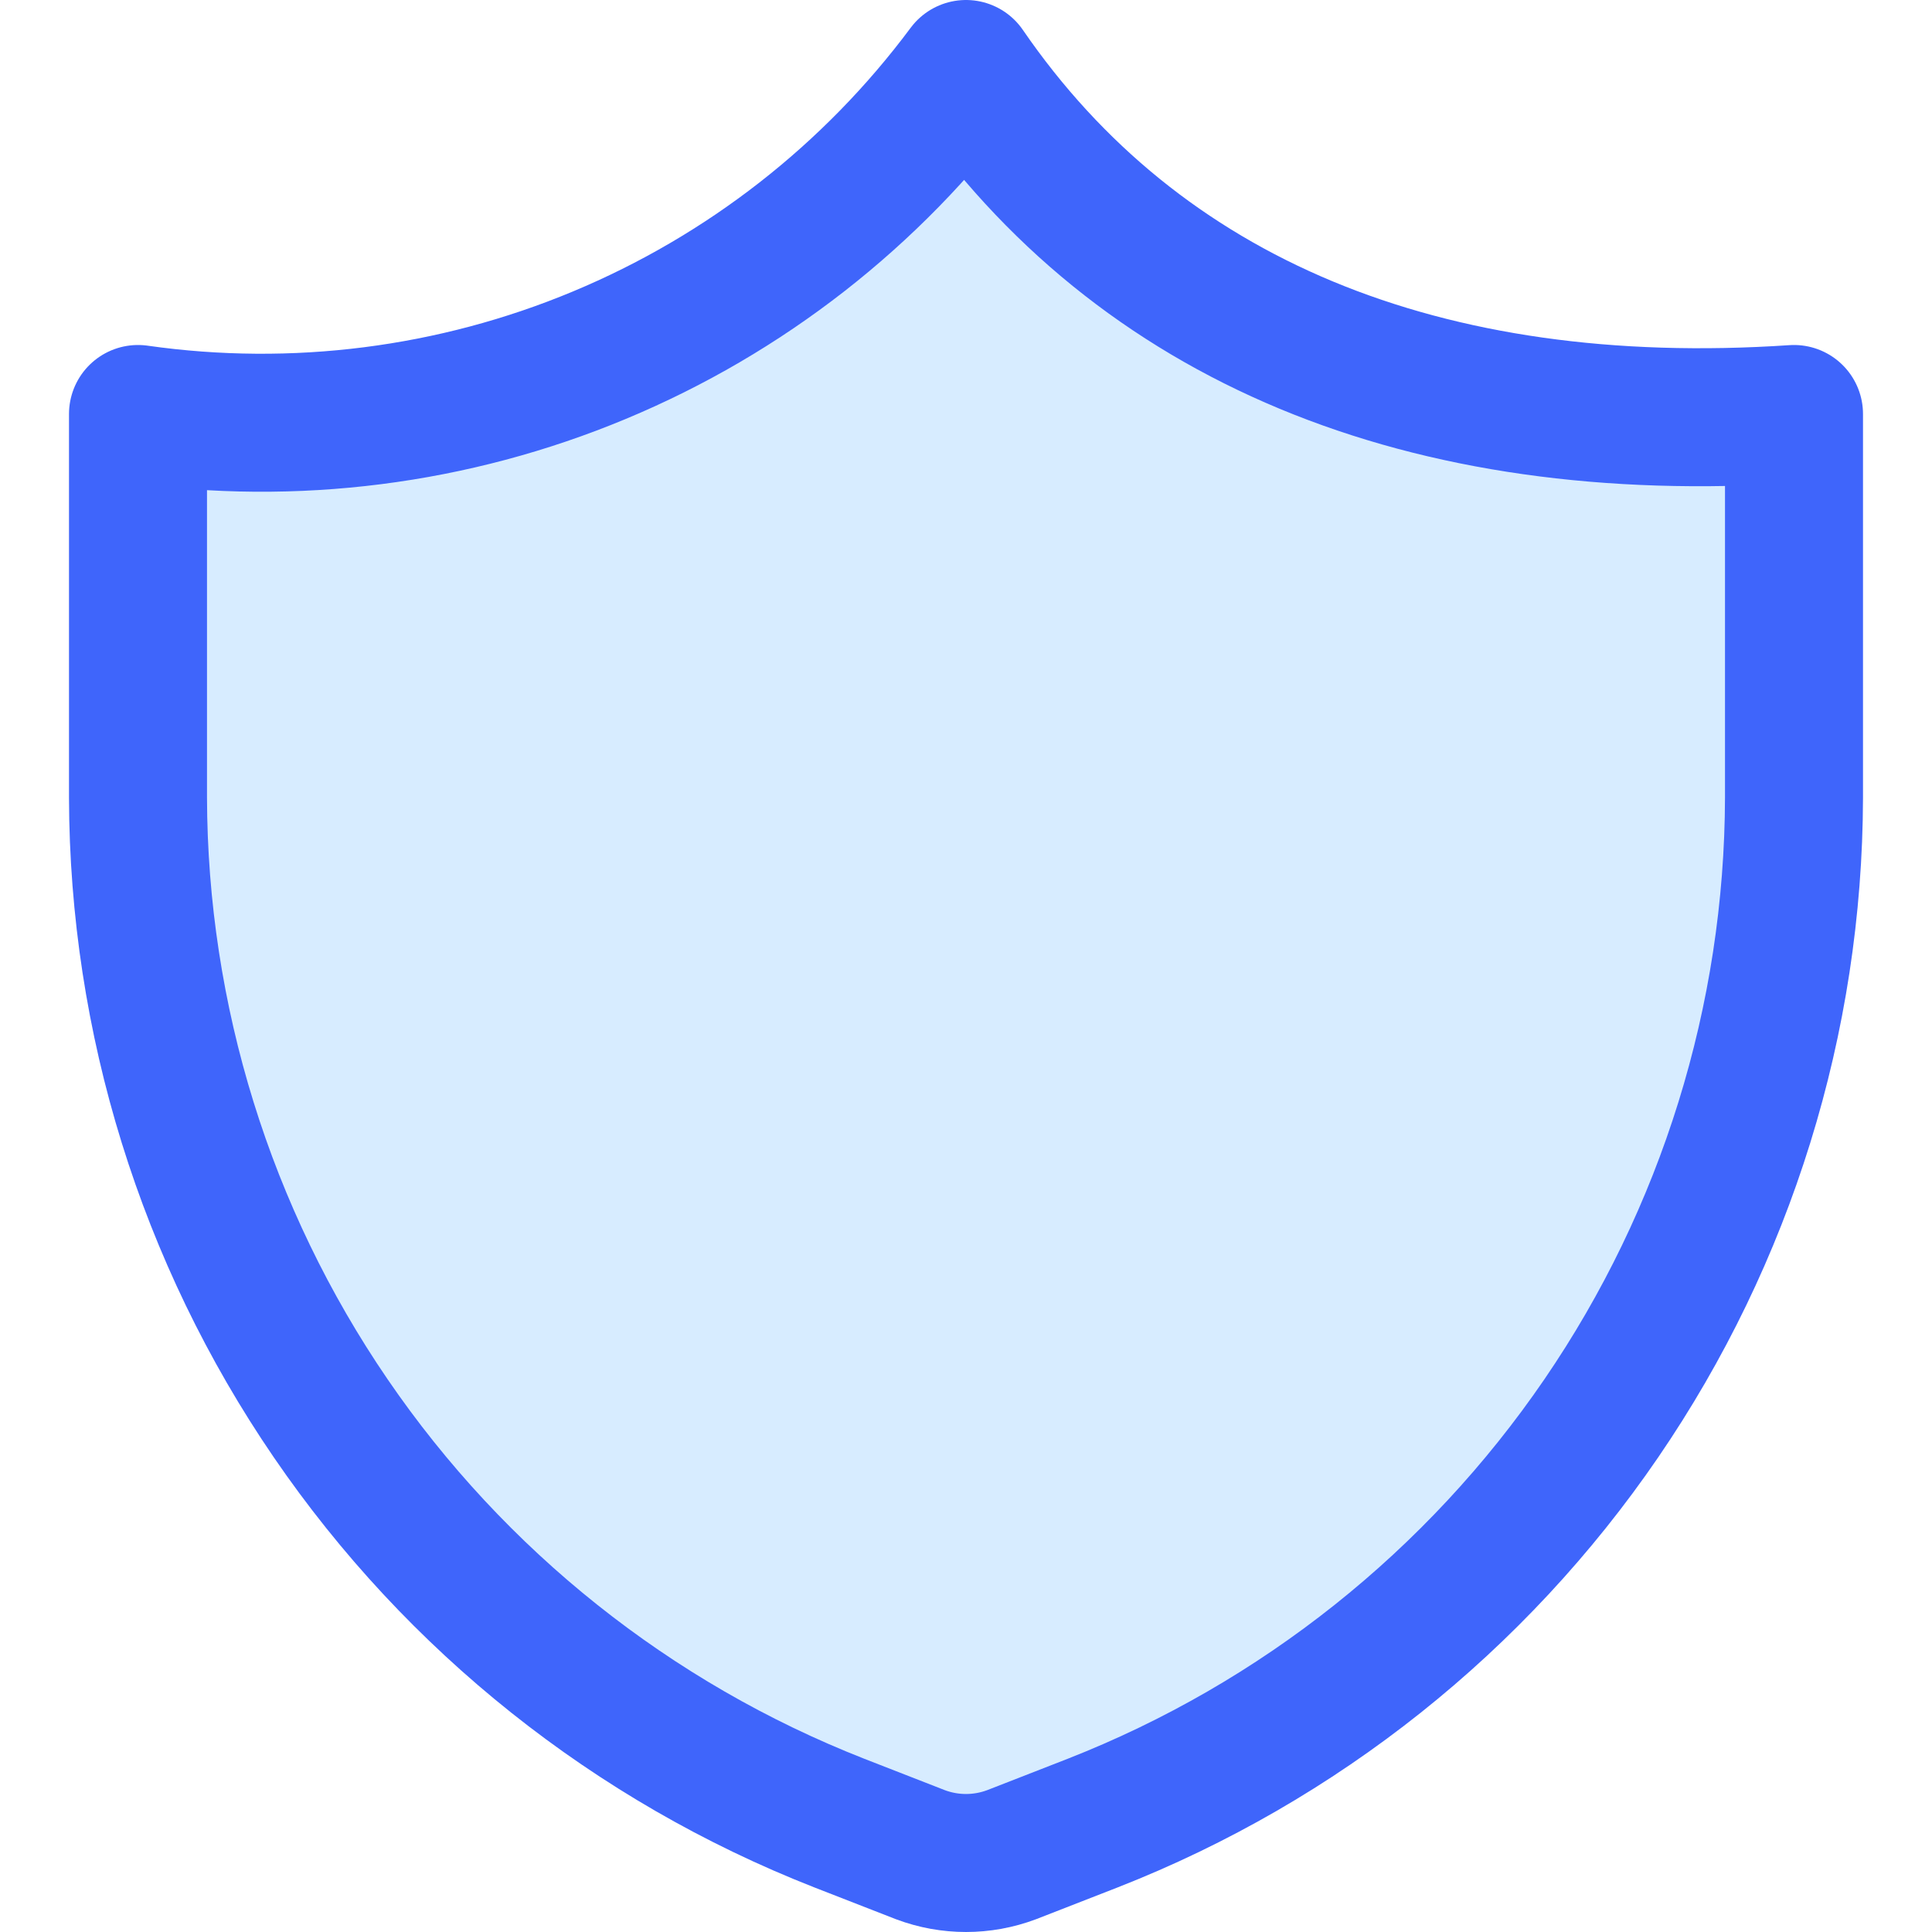<svg width="14" height="14" viewBox="0 0 14 14" fill="none" xmlns="http://www.w3.org/2000/svg">
<g clip-path="url(#clip0_1344_47223)">
<path d="M7.92 13.21L7.33 13.44C7.117 13.52 6.883 13.52 6.67 13.44L6.08 13.21C4.586 12.624 3.302 11.602 2.396 10.277C1.49 8.952 1.004 7.385 1 5.78V3C2.132 3.161 3.288 3.014 4.343 2.574C5.399 2.134 6.317 1.418 7 0.5C8.25 2.32 10.32 3.18 13 3V5.78C12.996 7.385 12.51 8.952 11.604 10.277C10.698 11.602 9.414 12.624 7.92 13.21Z" fill="#D7ECFF"/>
<path d="M7.92 13.21L7.33 13.44C7.117 13.52 6.883 13.52 6.67 13.44L6.08 13.21C4.586 12.624 3.302 11.602 2.396 10.277C1.49 8.952 1.004 7.385 1 5.78V3C2.132 3.161 3.288 3.014 4.343 2.574C5.399 2.134 6.317 1.418 7 0.5C8.25 2.32 10.32 3.18 13 3V5.78C12.996 7.385 12.51 8.952 11.604 10.277C10.698 11.602 9.414 12.624 7.92 13.21Z" stroke="#3F65FB" stroke-linecap="round" stroke-linejoin="round"/>
</g>
<defs>
<clipPath id="clip0_1344_47223">
<rect width="14" height="14" fill="white"/>
</clipPath>
</defs>
</svg>
